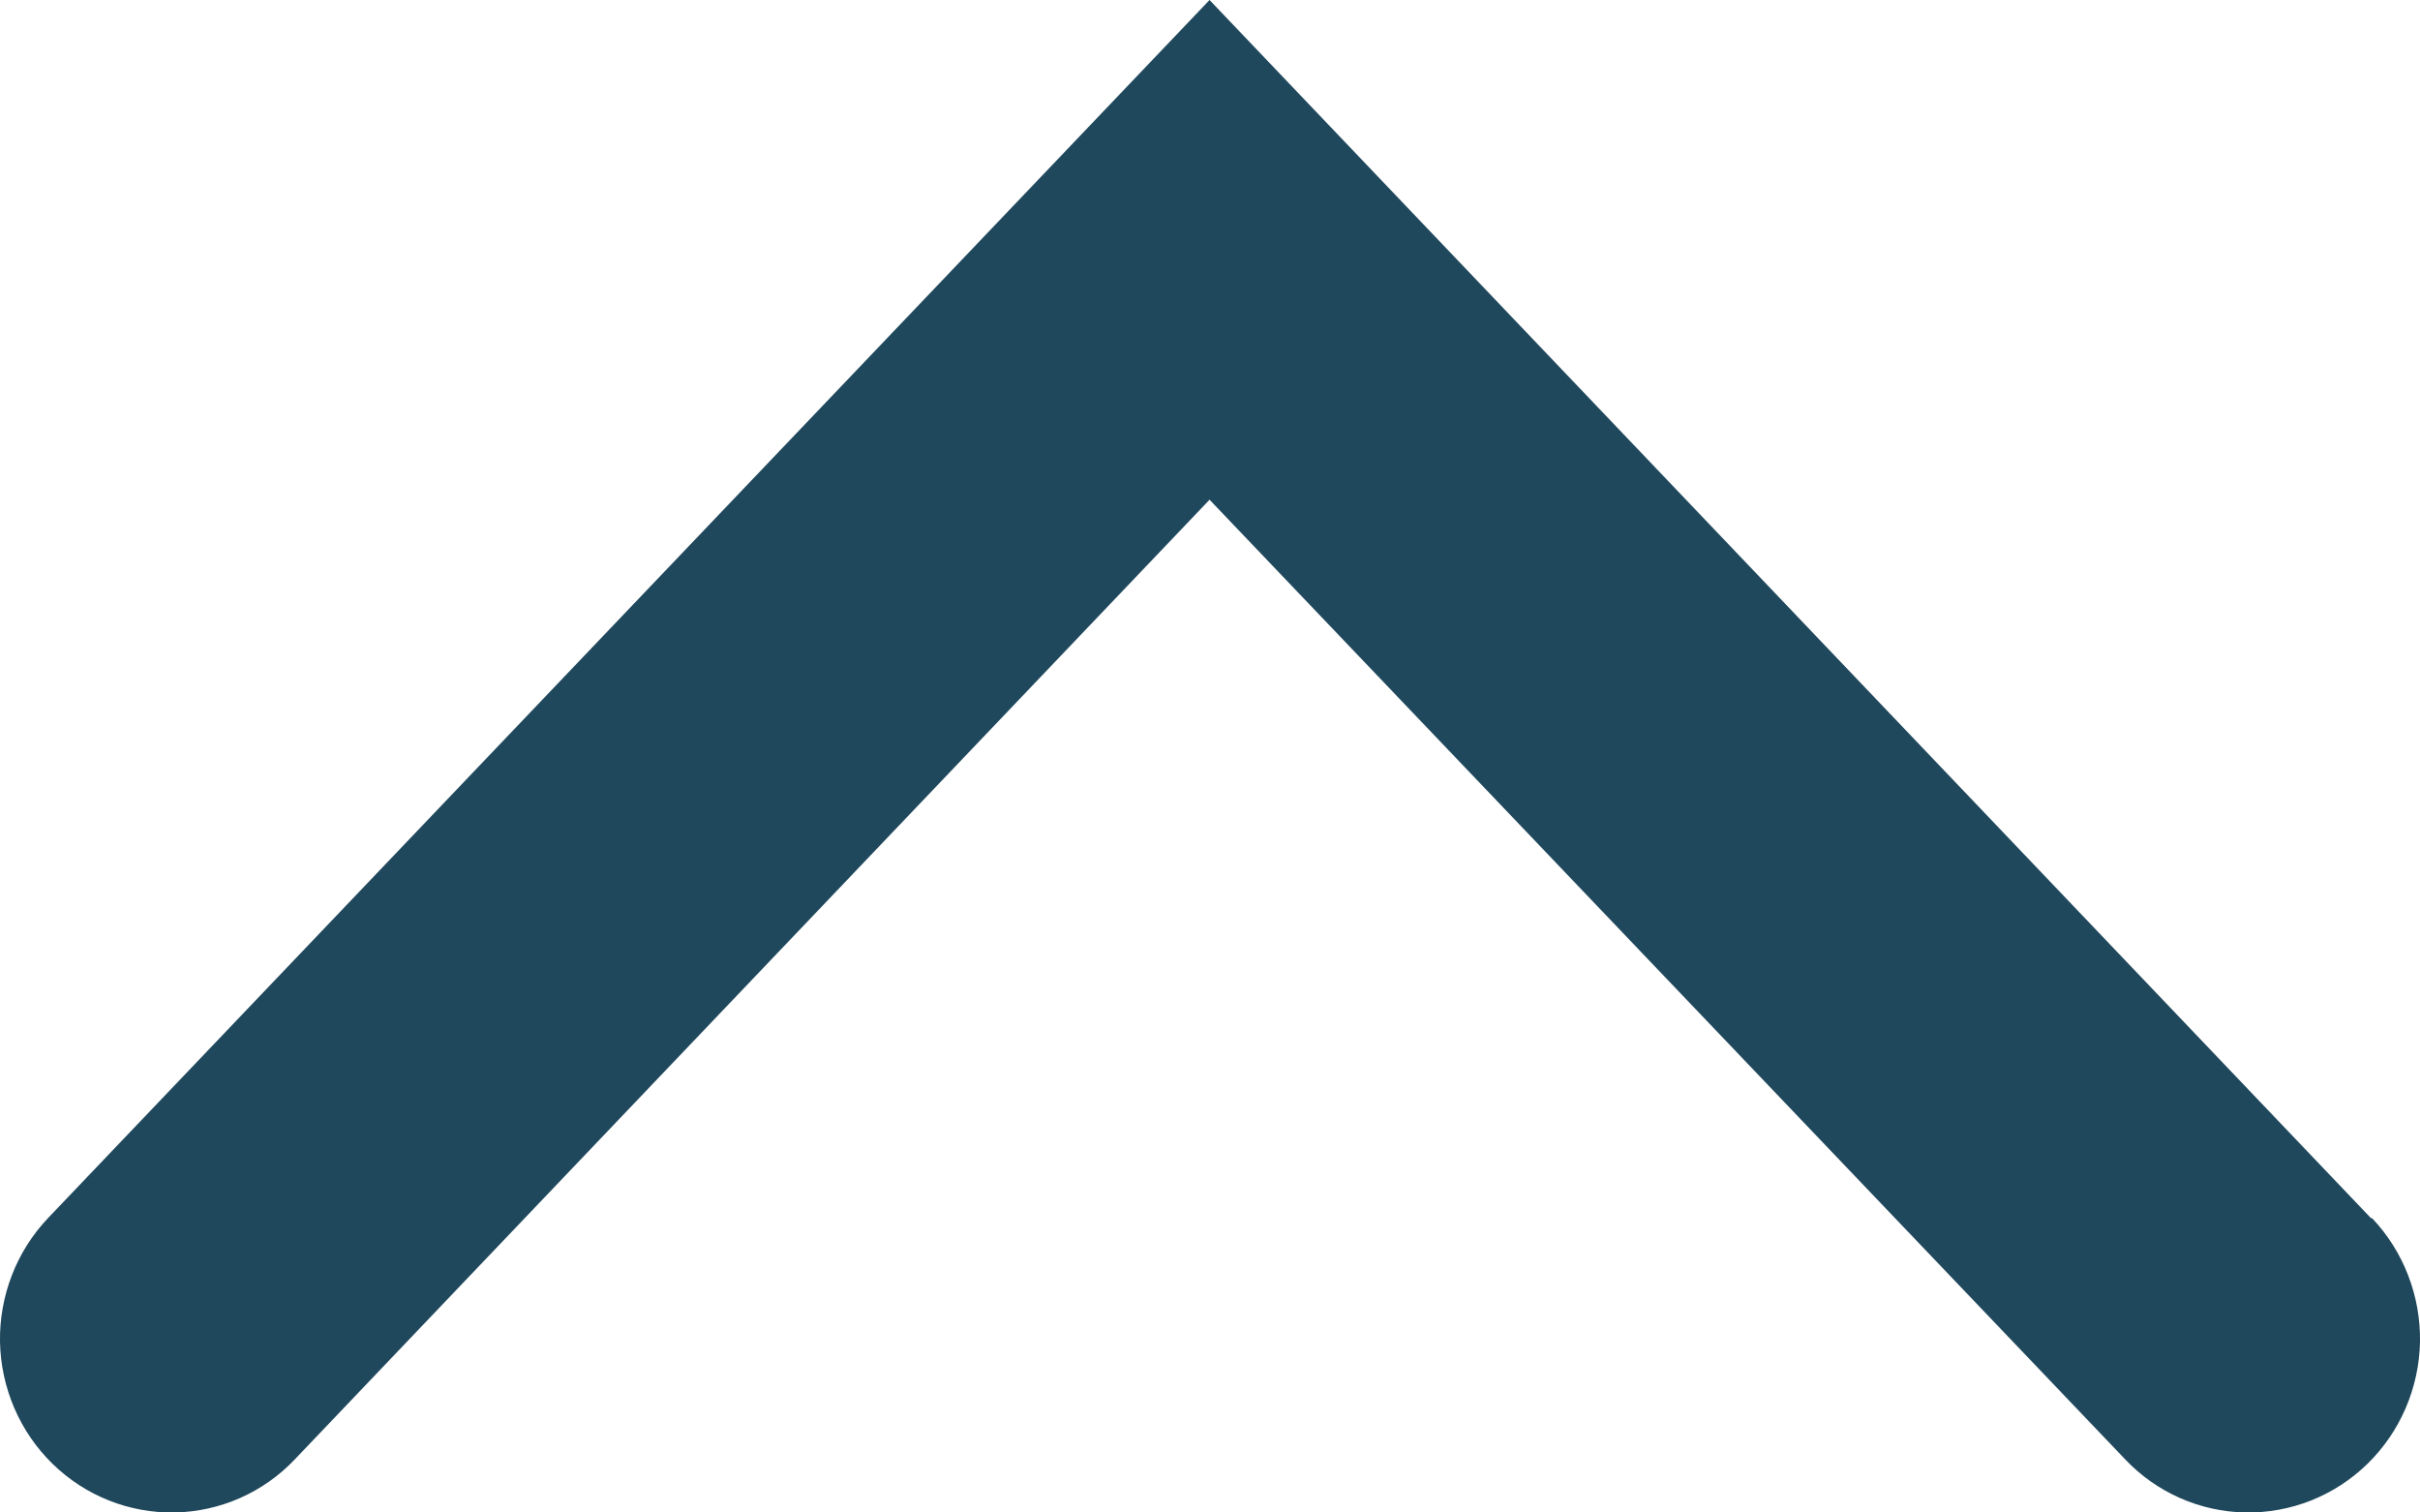 <?xml version="1.0" encoding="utf-8"?>
<svg xmlns="http://www.w3.org/2000/svg" fill="none" height="100%" overflow="visible" preserveAspectRatio="none" style="display: block;" viewBox="0 0 16 10" width="100%">
<path d="M15.676 8.054L7.997 0L0.317 8.054C0.109 8.273 -0.005 8.568 0 8.872C0.006 9.177 0.131 9.467 0.347 9.678C0.564 9.89 0.854 10.005 1.155 10C1.456 9.994 1.742 9.868 1.95 9.648L7.997 3.304L14.05 9.648C14.258 9.868 14.544 9.994 14.845 10C15.146 10.005 15.436 9.89 15.653 9.678C15.869 9.467 15.994 9.177 16 8.872C16.005 8.568 15.891 8.273 15.683 8.054H15.676Z" fill="#20485C" id="Vector"/>
</svg>